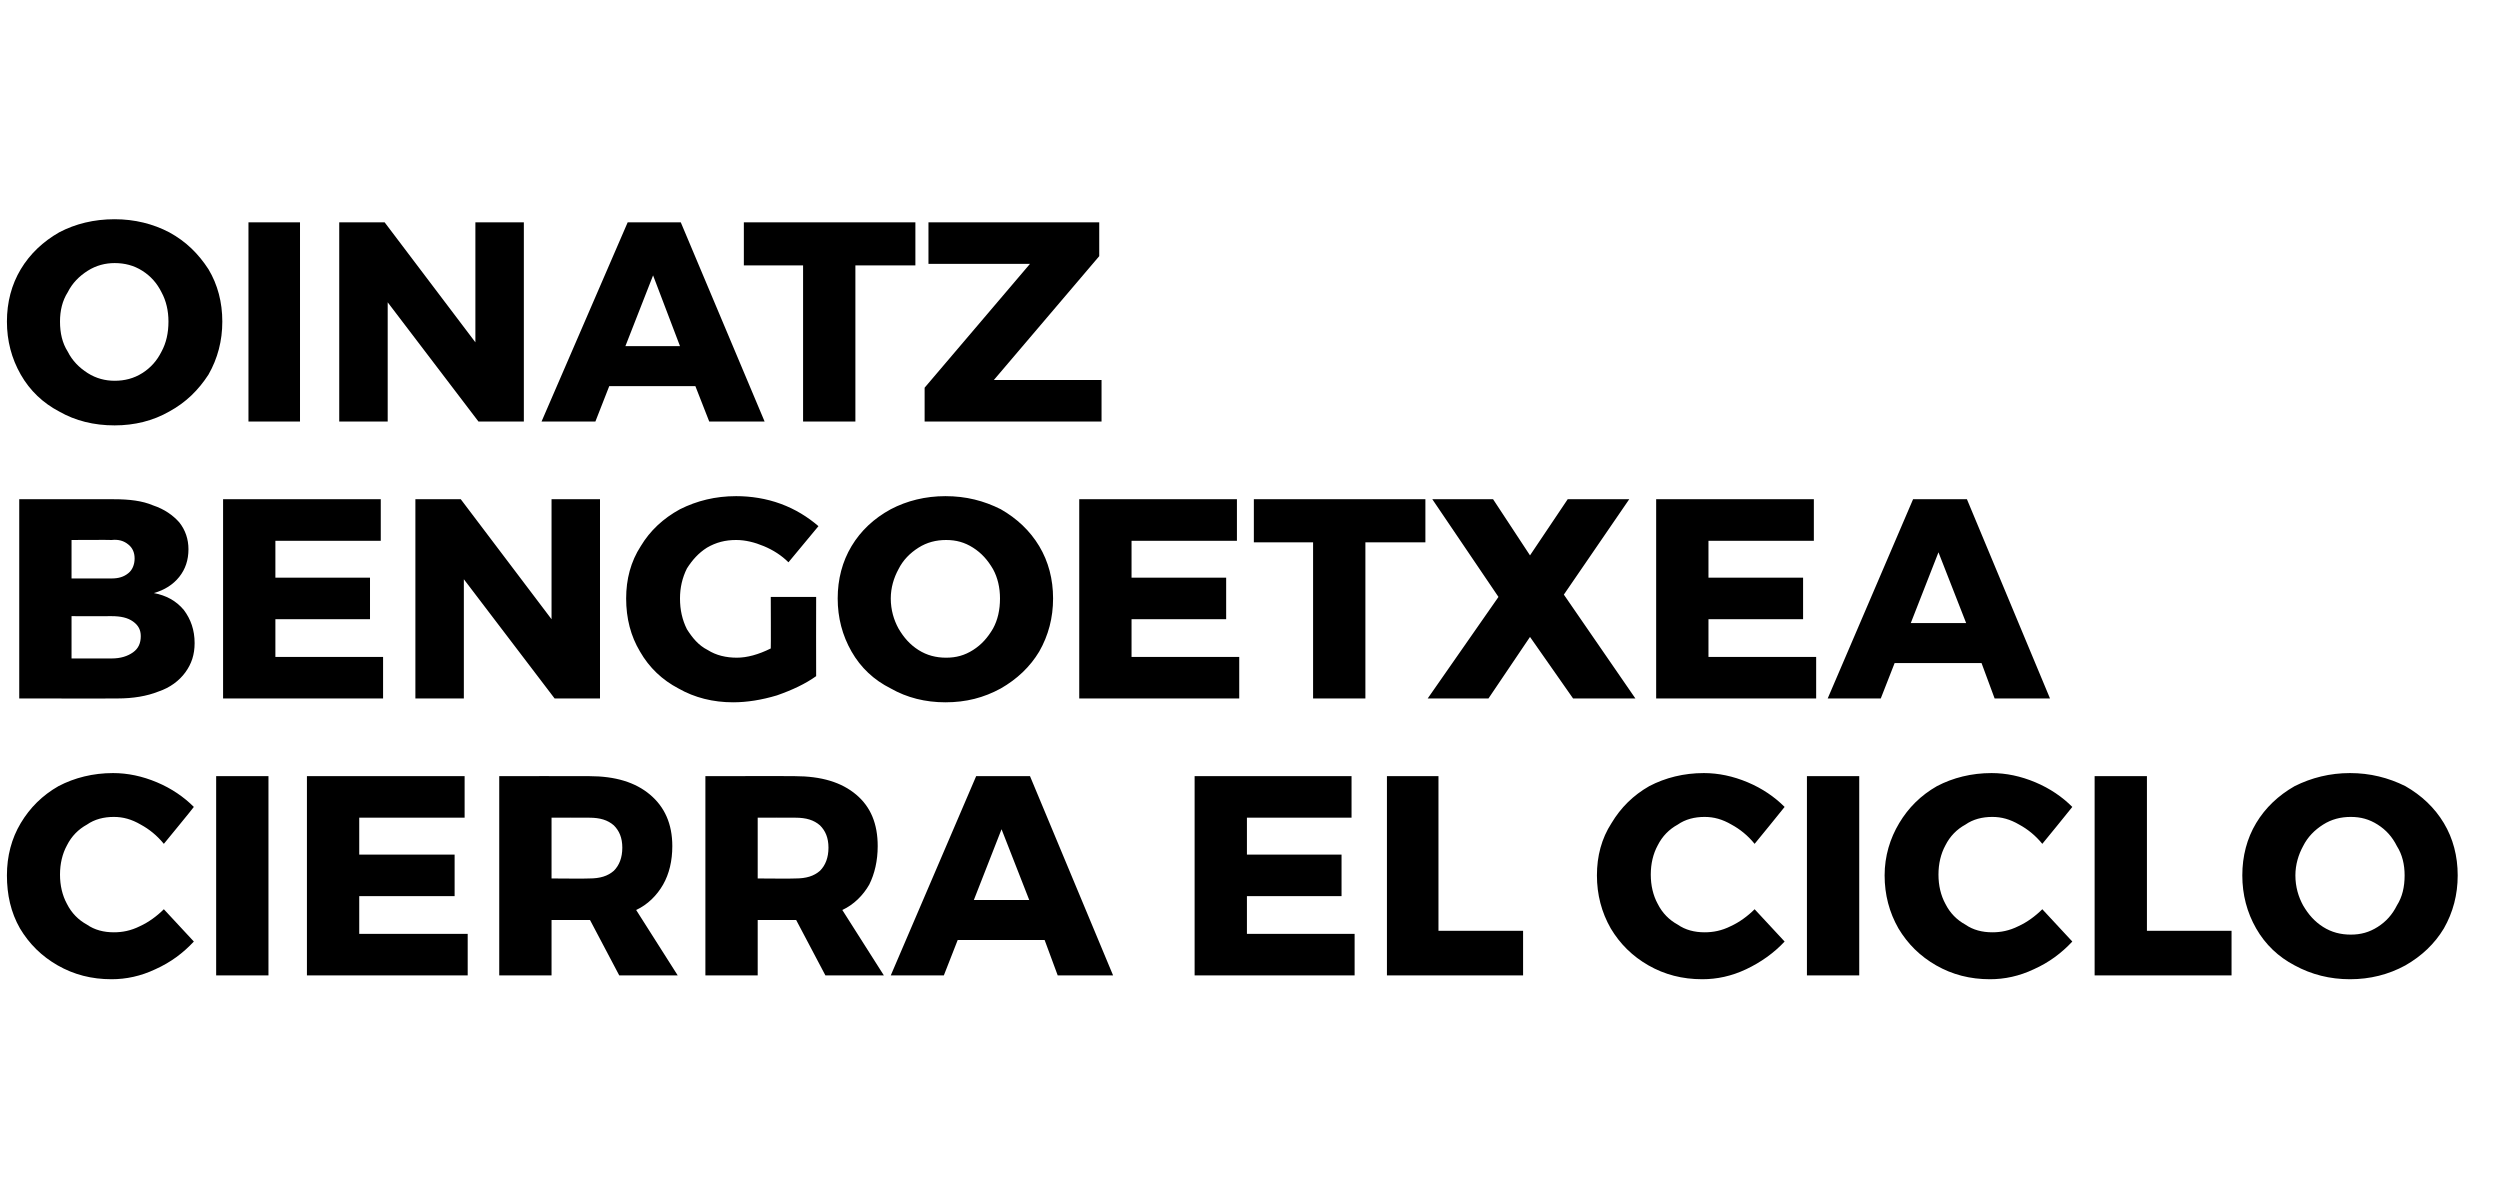 <?xml version="1.0" standalone="no"?><!DOCTYPE svg PUBLIC "-//W3C//DTD SVG 1.1//EN" "http://www.w3.org/Graphics/SVG/1.1/DTD/svg11.dtd"><svg xmlns="http://www.w3.org/2000/svg" version="1.1" width="325px" height="155.3px" viewBox="0 -1 325 155.3" style="top:-1px"><desc>Oinatz Bengoetxea cierra el ciclo</desc><defs/><g id="Polygon65900"><path d="m21.3 108.7c-.9-1.1-1.9-1.9-3-2.5c-1.2-.7-2.3-1-3.5-1c-1.3 0-2.5.3-3.5 1c-1.1.6-2 1.5-2.6 2.7c-.6 1.1-.9 2.4-.9 3.8c0 1.4.3 2.7.9 3.8c.6 1.2 1.5 2.1 2.6 2.7c1 .7 2.2 1 3.5 1c1.1 0 2.2-.2 3.4-.8c1.1-.5 2.2-1.3 3.1-2.2c0 0 3.9 4.2 3.9 4.2c-1.4 1.5-3 2.7-5 3.6c-1.9.9-3.8 1.3-5.7 1.3c-2.6 0-4.9-.6-7-1.8c-2.1-1.2-3.7-2.8-4.9-4.8c-1.2-2.1-1.7-4.4-1.7-6.9c0-2.5.6-4.8 1.8-6.8c1.2-2 2.8-3.6 4.9-4.8c2.1-1.1 4.5-1.7 7.1-1.7c1.9 0 3.8.4 5.7 1.2c1.9.8 3.5 1.9 4.8 3.2c0 .05-3.9 4.8-3.9 4.8c0 0-.03-.02 0 0zm6.8-8.8l6.8 0l0 25.9l-6.8 0l0-25.9zm11.8 0l20.5 0l0 5.4l-13.7 0l0 4.8l12.4 0l0 5.4l-12.4 0l0 4.9l14.1 0l0 5.4l-20.9 0l0-25.9zm40.6 25.9l-3.8-7.2l-.1 0l-4.9 0l0 7.2l-6.8 0l0-25.9c0 0 11.65-.02 11.7 0c3.4 0 6 .8 7.9 2.4c1.9 1.6 2.9 3.8 2.9 6.7c0 1.9-.4 3.6-1.2 5c-.8 1.4-2 2.6-3.5 3.3c.03.04 5.4 8.5 5.4 8.5l-7.6 0zm-8.8-12.6c0 0 4.89.04 4.9 0c1.4 0 2.4-.3 3.2-1c.7-.7 1.1-1.7 1.1-3c0-1.3-.4-2.2-1.1-2.9c-.8-.7-1.8-1-3.2-1c-.01-.02-4.9 0-4.9 0l0 7.9zm35.6 12.6l-3.8-7.2l-.2 0l-4.8 0l0 7.2l-6.8 0l0-25.9c0 0 11.64-.02 11.6 0c3.5 0 6.1.8 8 2.4c1.9 1.6 2.8 3.8 2.8 6.7c0 1.9-.4 3.6-1.1 5c-.8 1.4-2 2.6-3.5 3.3c.02.04 5.4 8.5 5.4 8.5l-7.6 0zm-8.8-12.6c0 0 4.88.04 4.9 0c1.4 0 2.4-.3 3.2-1c.7-.7 1.1-1.7 1.1-3c0-1.3-.4-2.2-1.1-2.9c-.8-.7-1.8-1-3.2-1c-.02-.02-4.9 0-4.9 0l0 7.9zm39 12.6l-1.7-4.6l-11.3 0l-1.8 4.6l-6.9 0l11.1-25.9l7 0l10.8 25.9l-7.2 0zm-10.9-9.8l7.2 0l-3.6-9.2l-3.6 9.2zm28.7-16.1l20.4 0l0 5.4l-13.6 0l0 4.8l12.3 0l0 5.4l-12.3 0l0 4.9l14 0l0 5.4l-20.8 0l0-25.9zm25 0l6.7 0l0 20.1l11 0l0 5.8l-17.7 0l0-25.9zm47.8 8.8c-.9-1.1-1.9-1.9-3-2.5c-1.2-.7-2.3-1-3.5-1c-1.3 0-2.5.3-3.5 1c-1.1.6-2 1.5-2.6 2.7c-.6 1.1-.9 2.4-.9 3.8c0 1.4.3 2.7.9 3.8c.6 1.2 1.5 2.1 2.6 2.7c1 .7 2.2 1 3.5 1c1.1 0 2.2-.2 3.4-.8c1.1-.5 2.2-1.3 3.1-2.2c0 0 3.9 4.2 3.9 4.2c-1.4 1.5-3.1 2.7-5 3.6c-1.9.9-3.8 1.3-5.7 1.3c-2.6 0-4.9-.6-7-1.8c-2.1-1.2-3.7-2.8-4.9-4.8c-1.2-2.1-1.8-4.4-1.8-6.9c0-2.5.6-4.8 1.9-6.8c1.2-2 2.8-3.6 4.9-4.8c2.1-1.1 4.5-1.7 7.1-1.7c1.9 0 3.8.4 5.7 1.2c1.9.8 3.5 1.9 4.8 3.2c-.01.05-3.9 4.8-3.9 4.8c0 0-.04-.02 0 0zm6.8-8.8l6.8 0l0 25.9l-6.8 0l0-25.9zm30.6 8.8c-.9-1.1-1.9-1.9-3-2.5c-1.2-.7-2.3-1-3.5-1c-1.3 0-2.5.3-3.5 1c-1.1.6-2 1.5-2.6 2.7c-.6 1.1-.9 2.4-.9 3.8c0 1.4.3 2.7.9 3.8c.6 1.2 1.5 2.1 2.6 2.7c1 .7 2.2 1 3.5 1c1.1 0 2.2-.2 3.4-.8c1.1-.5 2.2-1.3 3.1-2.2c0 0 3.9 4.2 3.9 4.2c-1.4 1.5-3 2.7-5 3.6c-1.9.9-3.8 1.3-5.7 1.3c-2.6 0-4.9-.6-7-1.8c-2.1-1.2-3.7-2.8-4.9-4.8c-1.2-2.1-1.8-4.4-1.8-6.9c0-2.5.7-4.8 1.9-6.8c1.2-2 2.8-3.6 4.9-4.8c2.1-1.1 4.5-1.7 7.1-1.7c1.9 0 3.8.4 5.7 1.2c1.9.8 3.5 1.9 4.8 3.2c-.01.05-3.9 4.8-3.9 4.8c0 0-.03-.02 0 0zm6.8-8.8l6.8 0l0 20.1l11 0l0 5.8l-17.8 0l0-25.9zm33.2-.4c2.6 0 5 .6 7.2 1.7c2.1 1.2 3.8 2.8 5 4.8c1.2 2 1.8 4.3 1.8 6.8c0 2.5-.6 4.8-1.8 6.9c-1.2 2-2.9 3.6-5 4.8c-2.2 1.2-4.6 1.8-7.2 1.8c-2.6 0-5-.6-7.2-1.8c-2.1-1.1-3.8-2.7-5-4.8c-1.2-2.1-1.8-4.4-1.8-6.9c0-2.5.6-4.8 1.8-6.8c1.2-2 2.9-3.6 5-4.8c2.2-1.1 4.6-1.7 7.2-1.7c0 0 0 0 0 0zm.1 5.7c-1.3 0-2.5.3-3.6 1c-1.1.7-2 1.6-2.6 2.8c-.6 1.1-1 2.4-1 3.8c0 1.5.4 2.8 1 3.9c.7 1.2 1.5 2.1 2.6 2.8c1.1.7 2.3 1 3.6 1c1.3 0 2.4-.3 3.5-1c1.1-.7 1.9-1.6 2.5-2.8c.7-1.1 1-2.4 1-3.9c0-1.4-.3-2.7-1-3.8c-.6-1.2-1.4-2.1-2.5-2.8c-1.1-.7-2.2-1-3.5-1c0 0 0 0 0 0z" stroke="none" fill="#000"/></g><g id="Polygon65899"><path d="m14.8 63.9c2 0 3.7.2 5.1.8c1.5.5 2.6 1.3 3.4 2.2c.8 1 1.2 2.2 1.2 3.5c0 1.4-.4 2.6-1.2 3.6c-.8 1-1.9 1.7-3.3 2.1c1.6.3 2.9 1 3.9 2.2c.9 1.2 1.4 2.6 1.4 4.3c0 1.5-.4 2.7-1.2 3.8c-.8 1.1-2 2-3.5 2.5c-1.5.6-3.3.9-5.3.9c.02.02-12.8 0-12.8 0l0-25.9l12.3 0c0 0 .04-.02 0 0zm-.3 10.3c.9 0 1.6-.2 2.2-.7c.5-.4.8-1.1.8-1.9c0-.8-.3-1.4-.8-1.8c-.6-.5-1.3-.7-2.2-.6c-.03-.03-5.2 0-5.2 0l0 5l5.2 0c0 0-.03 0 0 0zm0 10.4c1.2 0 2.1-.3 2.8-.8c.7-.5 1-1.2 1-2.1c0-.8-.3-1.4-1-1.9c-.7-.5-1.6-.7-2.8-.7c-.03.02-5.2 0-5.2 0l0 5.5l5.2 0c0 0-.03-.04 0 0zm14.5-20.7l20.5 0l0 5.4l-13.7 0l0 4.8l12.3 0l0 5.4l-12.3 0l0 4.9l14 0l0 5.4l-20.8 0l0-25.9zm42.7 0l6.3 0l0 25.9l-5.9 0l-11.8-15.5l0 15.5l-6.3 0l0-25.9l5.9 0l11.8 15.6l0-15.6zm28.5 12.7l5.9 0c0 0-.02 10.29 0 10.3c-1.4 1-3.1 1.8-5.1 2.5c-2 .6-3.9.9-5.7.9c-2.6 0-5-.6-7.1-1.8c-2.1-1.1-3.8-2.7-5-4.8c-1.2-2-1.8-4.3-1.8-6.9c0-2.5.6-4.8 1.9-6.8c1.2-2 2.9-3.6 5.1-4.8c2.2-1.1 4.6-1.7 7.3-1.7c1.9 0 3.9.3 5.8 1c1.9.7 3.5 1.7 4.9 2.9c0 0-3.9 4.7-3.9 4.7c-.9-.9-2-1.6-3.2-2.1c-1.2-.5-2.4-.8-3.6-.8c-1.4 0-2.6.3-3.8 1c-1.1.7-1.9 1.6-2.6 2.7c-.6 1.2-.9 2.5-.9 3.9c0 1.5.3 2.8.9 4c.7 1.1 1.5 2.1 2.7 2.7c1.1.7 2.4 1 3.8 1c1.3 0 2.8-.4 4.4-1.2c.03-.03 0-6.7 0-6.7zm22.7-13.1c2.7 0 5 .6 7.2 1.7c2.1 1.2 3.8 2.8 5 4.8c1.2 2 1.8 4.3 1.8 6.8c0 2.5-.6 4.8-1.8 6.9c-1.2 2-2.9 3.6-5 4.8c-2.2 1.2-4.5 1.8-7.2 1.8c-2.6 0-5-.6-7.1-1.8c-2.2-1.1-3.9-2.7-5.1-4.8c-1.2-2.1-1.8-4.4-1.8-6.9c0-2.5.6-4.8 1.8-6.8c1.2-2 2.9-3.6 5.1-4.8c2.1-1.1 4.5-1.7 7.1-1.7c0 0 0 0 0 0zm.1 5.7c-1.3 0-2.5.3-3.6 1c-1.1.7-2 1.6-2.6 2.8c-.6 1.1-1 2.4-1 3.8c0 1.5.4 2.8 1 3.9c.7 1.2 1.5 2.1 2.6 2.8c1.1.7 2.3 1 3.6 1c1.3 0 2.4-.3 3.5-1c1.1-.7 1.9-1.6 2.6-2.8c.6-1.1.9-2.4.9-3.9c0-1.4-.3-2.7-.9-3.8c-.7-1.2-1.5-2.1-2.6-2.8c-1.1-.7-2.2-1-3.5-1c0 0 0 0 0 0zm17.3-5.3l20.5 0l0 5.4l-13.7 0l0 4.8l12.3 0l0 5.4l-12.3 0l0 4.9l14 0l0 5.4l-20.8 0l0-25.9zm22.7 0l22.3 0l0 5.6l-7.8 0l0 20.3l-6.8 0l0-20.3l-7.7 0l0-5.6zm23.2 0l7.9 0l4.8 7.3l4.9-7.3l8 0l-8.5 12.4l9.3 13.5l-8.1 0l-5.6-8l-5.4 8l-7.9 0l9.2-13.2l-8.6-12.7zm29.1 0l20.5 0l0 5.4l-13.7 0l0 4.8l12.3 0l0 5.4l-12.3 0l0 4.9l14 0l0 5.4l-20.8 0l0-25.9zm44 25.9l-1.7-4.6l-11.3 0l-1.8 4.6l-6.9 0l11.1-25.9l7 0l10.8 25.9l-7.2 0zm-10.9-9.8l7.2 0l-3.6-9.2l-3.6 9.2z" stroke="none" fill="#000"/></g><g id="Polygon65898"><path d="m14.9 27.5c2.6 0 5 .6 7.1 1.7c2.2 1.2 3.8 2.8 5.1 4.8c1.2 2 1.8 4.3 1.8 6.8c0 2.5-.6 4.8-1.8 6.9c-1.3 2-2.9 3.6-5.1 4.8c-2.1 1.2-4.5 1.8-7.1 1.8c-2.7 0-5.1-.6-7.2-1.8c-2.1-1.1-3.8-2.7-5-4.8c-1.2-2.1-1.8-4.4-1.8-6.9c0-2.5.6-4.8 1.8-6.8c1.2-2 2.9-3.6 5-4.8c2.1-1.1 4.5-1.7 7.2-1.7c0 0 0 0 0 0zm0 5.7c-1.2 0-2.4.3-3.5 1c-1.1.7-2 1.6-2.6 2.8c-.7 1.1-1 2.4-1 3.8c0 1.5.3 2.8 1 3.9c.6 1.2 1.5 2.1 2.6 2.8c1.1.7 2.3 1 3.5 1c1.3 0 2.5-.3 3.6-1c1.1-.7 1.9-1.6 2.5-2.8c.6-1.1.9-2.4.9-3.9c0-1.4-.3-2.7-.9-3.8c-.6-1.2-1.4-2.1-2.5-2.8c-1.1-.7-2.3-1-3.6-1c0 0 0 0 0 0zm17.4-5.3l6.7 0l0 25.9l-6.7 0l0-25.9zm29.5 0l6.3 0l0 25.9l-5.9 0l-11.8-15.5l0 15.5l-6.3 0l0-25.9l5.9 0l11.8 15.6l0-15.6zm30.4 25.9l-1.8-4.6l-11.2 0l-1.8 4.6l-7 0l11.2-25.9l6.9 0l10.9 25.9l-7.2 0zm-10.9-9.8l7.1 0l-3.5-9.2l-3.6 9.2zm15.4-16.1l22.3 0l0 5.6l-7.8 0l0 20.3l-6.8 0l0-20.3l-7.7 0l0-5.6zm24 0l22.2 0l0 4.4l-13.7 16.1l14 0l0 5.4l-23 0l0-4.4l13.7-16.1l-13.2 0l0-5.4z" stroke="none" fill="#000"/></g></svg>